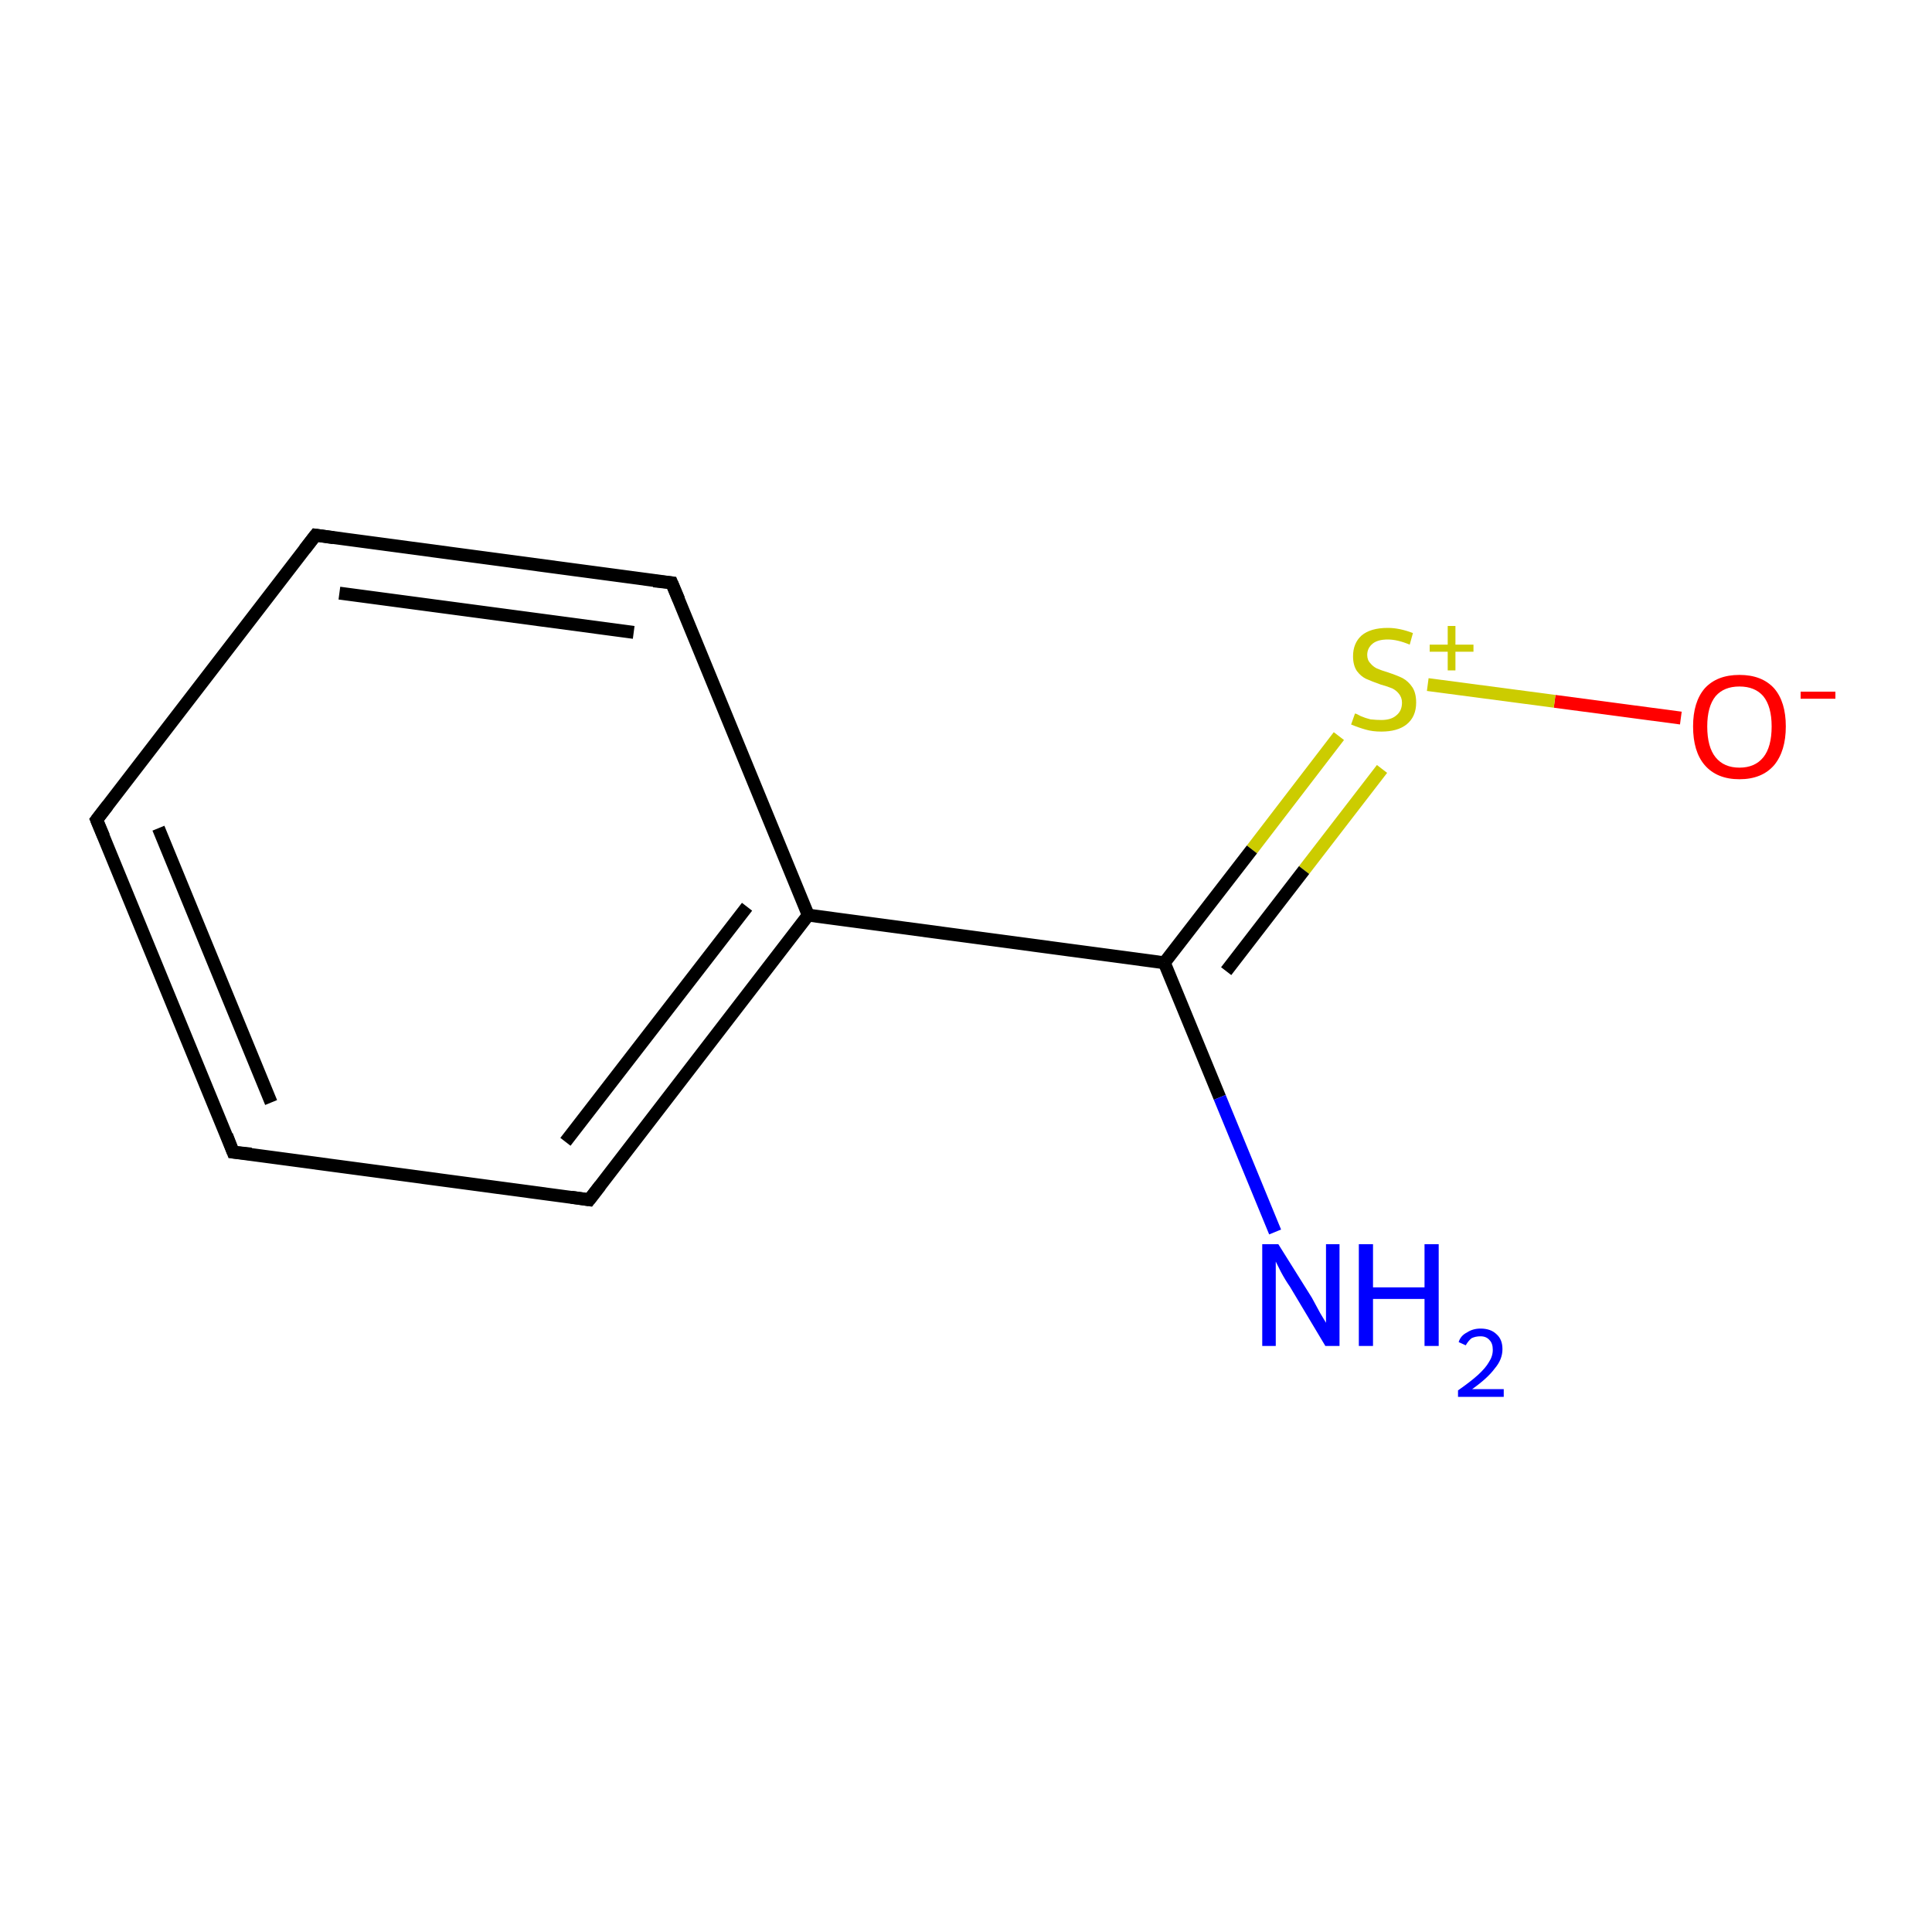 <?xml version='1.0' encoding='iso-8859-1'?>
<svg version='1.1' baseProfile='full'
              xmlns='http://www.w3.org/2000/svg'
                      xmlns:rdkit='http://www.rdkit.org/xml'
                      xmlns:xlink='http://www.w3.org/1999/xlink'
                  xml:space='preserve'
width='300px' height='300px' viewBox='0 0 300 300'>
<!-- END OF HEADER -->
<rect style='opacity:1.0;fill:#FFFFFF;stroke:none' width='300.0' height='300.0' x='0.0' y='0.0'> </rect>
<path class='bond-0 atom-0 atom-1' d='M 261.0,111.5 L 241.4,108.9' style='fill:none;fill-rule:evenodd;stroke:#FF0000;stroke-width:2.0px;stroke-linecap:butt;stroke-linejoin:miter;stroke-opacity:1' />
<path class='bond-0 atom-0 atom-1' d='M 241.4,108.9 L 221.7,106.3' style='fill:none;fill-rule:evenodd;stroke:#CCCC00;stroke-width:2.0px;stroke-linecap:butt;stroke-linejoin:miter;stroke-opacity:1' />
<path class='bond-1 atom-1 atom-2' d='M 207.9,114.3 L 194.4,131.9' style='fill:none;fill-rule:evenodd;stroke:#CCCC00;stroke-width:2.0px;stroke-linecap:butt;stroke-linejoin:miter;stroke-opacity:1' />
<path class='bond-1 atom-1 atom-2' d='M 194.4,131.9 L 180.8,149.5' style='fill:none;fill-rule:evenodd;stroke:#000000;stroke-width:2.0px;stroke-linecap:butt;stroke-linejoin:miter;stroke-opacity:1' />
<path class='bond-1 atom-1 atom-2' d='M 214.6,119.4 L 202.5,135.1' style='fill:none;fill-rule:evenodd;stroke:#CCCC00;stroke-width:2.0px;stroke-linecap:butt;stroke-linejoin:miter;stroke-opacity:1' />
<path class='bond-1 atom-1 atom-2' d='M 202.5,135.1 L 190.4,150.8' style='fill:none;fill-rule:evenodd;stroke:#000000;stroke-width:2.0px;stroke-linecap:butt;stroke-linejoin:miter;stroke-opacity:1' />
<path class='bond-2 atom-2 atom-3' d='M 180.8,149.5 L 189.4,170.4' style='fill:none;fill-rule:evenodd;stroke:#000000;stroke-width:2.0px;stroke-linecap:butt;stroke-linejoin:miter;stroke-opacity:1' />
<path class='bond-2 atom-2 atom-3' d='M 189.4,170.4 L 198.0,191.3' style='fill:none;fill-rule:evenodd;stroke:#0000FF;stroke-width:2.0px;stroke-linecap:butt;stroke-linejoin:miter;stroke-opacity:1' />
<path class='bond-3 atom-2 atom-4' d='M 180.8,149.5 L 125.5,142.1' style='fill:none;fill-rule:evenodd;stroke:#000000;stroke-width:2.0px;stroke-linecap:butt;stroke-linejoin:miter;stroke-opacity:1' />
<path class='bond-4 atom-4 atom-5' d='M 125.5,142.1 L 91.5,186.3' style='fill:none;fill-rule:evenodd;stroke:#000000;stroke-width:2.0px;stroke-linecap:butt;stroke-linejoin:miter;stroke-opacity:1' />
<path class='bond-4 atom-4 atom-5' d='M 116.0,140.8 L 87.8,177.3' style='fill:none;fill-rule:evenodd;stroke:#000000;stroke-width:2.0px;stroke-linecap:butt;stroke-linejoin:miter;stroke-opacity:1' />
<path class='bond-5 atom-5 atom-6' d='M 91.5,186.3 L 36.2,178.9' style='fill:none;fill-rule:evenodd;stroke:#000000;stroke-width:2.0px;stroke-linecap:butt;stroke-linejoin:miter;stroke-opacity:1' />
<path class='bond-6 atom-6 atom-7' d='M 36.2,178.9 L 15.0,127.3' style='fill:none;fill-rule:evenodd;stroke:#000000;stroke-width:2.0px;stroke-linecap:butt;stroke-linejoin:miter;stroke-opacity:1' />
<path class='bond-6 atom-6 atom-7' d='M 42.1,171.2 L 24.6,128.6' style='fill:none;fill-rule:evenodd;stroke:#000000;stroke-width:2.0px;stroke-linecap:butt;stroke-linejoin:miter;stroke-opacity:1' />
<path class='bond-7 atom-7 atom-8' d='M 15.0,127.3 L 49.0,83.1' style='fill:none;fill-rule:evenodd;stroke:#000000;stroke-width:2.0px;stroke-linecap:butt;stroke-linejoin:miter;stroke-opacity:1' />
<path class='bond-8 atom-8 atom-9' d='M 49.0,83.1 L 104.3,90.5' style='fill:none;fill-rule:evenodd;stroke:#000000;stroke-width:2.0px;stroke-linecap:butt;stroke-linejoin:miter;stroke-opacity:1' />
<path class='bond-8 atom-8 atom-9' d='M 52.7,92.1 L 98.4,98.2' style='fill:none;fill-rule:evenodd;stroke:#000000;stroke-width:2.0px;stroke-linecap:butt;stroke-linejoin:miter;stroke-opacity:1' />
<path class='bond-9 atom-4 atom-9' d='M 125.5,142.1 L 104.3,90.5' style='fill:none;fill-rule:evenodd;stroke:#000000;stroke-width:2.0px;stroke-linecap:butt;stroke-linejoin:miter;stroke-opacity:1' />
<path d='M 93.2,184.1 L 91.5,186.3 L 88.7,185.9' style='fill:none;stroke:#000000;stroke-width:2.0px;stroke-linecap:butt;stroke-linejoin:miter;stroke-opacity:1;' />
<path d='M 39.0,179.2 L 36.2,178.9 L 35.2,176.3' style='fill:none;stroke:#000000;stroke-width:2.0px;stroke-linecap:butt;stroke-linejoin:miter;stroke-opacity:1;' />
<path d='M 16.1,129.9 L 15.0,127.3 L 16.7,125.1' style='fill:none;stroke:#000000;stroke-width:2.0px;stroke-linecap:butt;stroke-linejoin:miter;stroke-opacity:1;' />
<path d='M 47.3,85.3 L 49.0,83.1 L 51.8,83.5' style='fill:none;stroke:#000000;stroke-width:2.0px;stroke-linecap:butt;stroke-linejoin:miter;stroke-opacity:1;' />
<path d='M 101.5,90.2 L 104.3,90.5 L 105.4,93.1' style='fill:none;stroke:#000000;stroke-width:2.0px;stroke-linecap:butt;stroke-linejoin:miter;stroke-opacity:1;' />
<path class='atom-0' d='M 262.9 112.8
Q 262.9 109.0, 264.7 106.9
Q 266.6 104.8, 270.1 104.8
Q 273.6 104.8, 275.5 106.9
Q 277.3 109.0, 277.3 112.8
Q 277.3 116.6, 275.5 118.8
Q 273.6 121.0, 270.1 121.0
Q 266.6 121.0, 264.7 118.8
Q 262.9 116.7, 262.9 112.8
M 270.1 119.2
Q 272.5 119.2, 273.8 117.6
Q 275.1 116.0, 275.1 112.8
Q 275.1 109.7, 273.8 108.1
Q 272.5 106.6, 270.1 106.6
Q 267.7 106.6, 266.4 108.1
Q 265.1 109.7, 265.1 112.8
Q 265.1 116.0, 266.4 117.6
Q 267.7 119.2, 270.1 119.2
' fill='#FF0000'/>
<path class='atom-0' d='M 279.6 107.4
L 285.0 107.4
L 285.0 108.5
L 279.6 108.5
L 279.6 107.4
' fill='#FF0000'/>
<path class='atom-1' d='M 210.4 110.8
Q 210.6 110.8, 211.3 111.2
Q 212.0 111.5, 212.8 111.7
Q 213.7 111.8, 214.5 111.8
Q 216.0 111.8, 216.8 111.1
Q 217.7 110.4, 217.7 109.1
Q 217.7 108.3, 217.2 107.7
Q 216.8 107.2, 216.2 106.9
Q 215.5 106.6, 214.4 106.3
Q 213.0 105.8, 212.1 105.4
Q 211.3 105.0, 210.7 104.2
Q 210.1 103.3, 210.1 101.9
Q 210.1 99.9, 211.4 98.7
Q 212.8 97.5, 215.5 97.5
Q 217.3 97.5, 219.4 98.3
L 218.9 100.1
Q 217.0 99.3, 215.5 99.3
Q 214.0 99.3, 213.2 99.9
Q 212.3 100.6, 212.3 101.7
Q 212.3 102.5, 212.8 103.0
Q 213.2 103.5, 213.8 103.8
Q 214.5 104.1, 215.5 104.4
Q 217.0 104.9, 217.8 105.3
Q 218.7 105.8, 219.3 106.7
Q 219.9 107.6, 219.9 109.1
Q 219.9 111.3, 218.4 112.5
Q 217.0 113.6, 214.5 113.6
Q 213.1 113.6, 212.1 113.3
Q 211.0 113.0, 209.8 112.5
L 210.4 110.8
' fill='#CCCC00'/>
<path class='atom-1' d='M 222.0 100.1
L 224.8 100.1
L 224.8 97.2
L 226.0 97.2
L 226.0 100.1
L 228.8 100.1
L 228.8 101.2
L 226.0 101.2
L 226.0 104.1
L 224.8 104.1
L 224.8 101.2
L 222.0 101.2
L 222.0 100.1
' fill='#CCCC00'/>
<path class='atom-3' d='M 198.5 193.2
L 203.7 201.5
Q 204.2 202.4, 205.0 203.9
Q 205.9 205.4, 205.9 205.4
L 205.9 193.2
L 208.0 193.2
L 208.0 209.0
L 205.8 209.0
L 200.3 199.8
Q 199.6 198.8, 198.9 197.5
Q 198.3 196.3, 198.1 195.9
L 198.1 209.0
L 196.0 209.0
L 196.0 193.2
L 198.5 193.2
' fill='#0000FF'/>
<path class='atom-3' d='M 211.0 193.2
L 213.2 193.2
L 213.2 199.9
L 221.2 199.9
L 221.2 193.2
L 223.4 193.2
L 223.4 209.0
L 221.2 209.0
L 221.2 201.7
L 213.2 201.7
L 213.2 209.0
L 211.0 209.0
L 211.0 193.2
' fill='#0000FF'/>
<path class='atom-3' d='M 226.5 208.4
Q 226.8 207.4, 227.8 206.9
Q 228.7 206.3, 229.9 206.3
Q 231.5 206.3, 232.4 207.2
Q 233.3 208.0, 233.3 209.5
Q 233.3 211.1, 232.1 212.5
Q 231.0 214.0, 228.6 215.7
L 233.5 215.7
L 233.5 216.9
L 226.4 216.9
L 226.4 215.9
Q 228.4 214.5, 229.5 213.5
Q 230.7 212.4, 231.2 211.5
Q 231.8 210.6, 231.8 209.6
Q 231.8 208.6, 231.3 208.1
Q 230.8 207.5, 229.9 207.5
Q 229.1 207.5, 228.5 207.8
Q 228.0 208.2, 227.6 208.9
L 226.5 208.4
' fill='#0000FF'/>
</svg>
